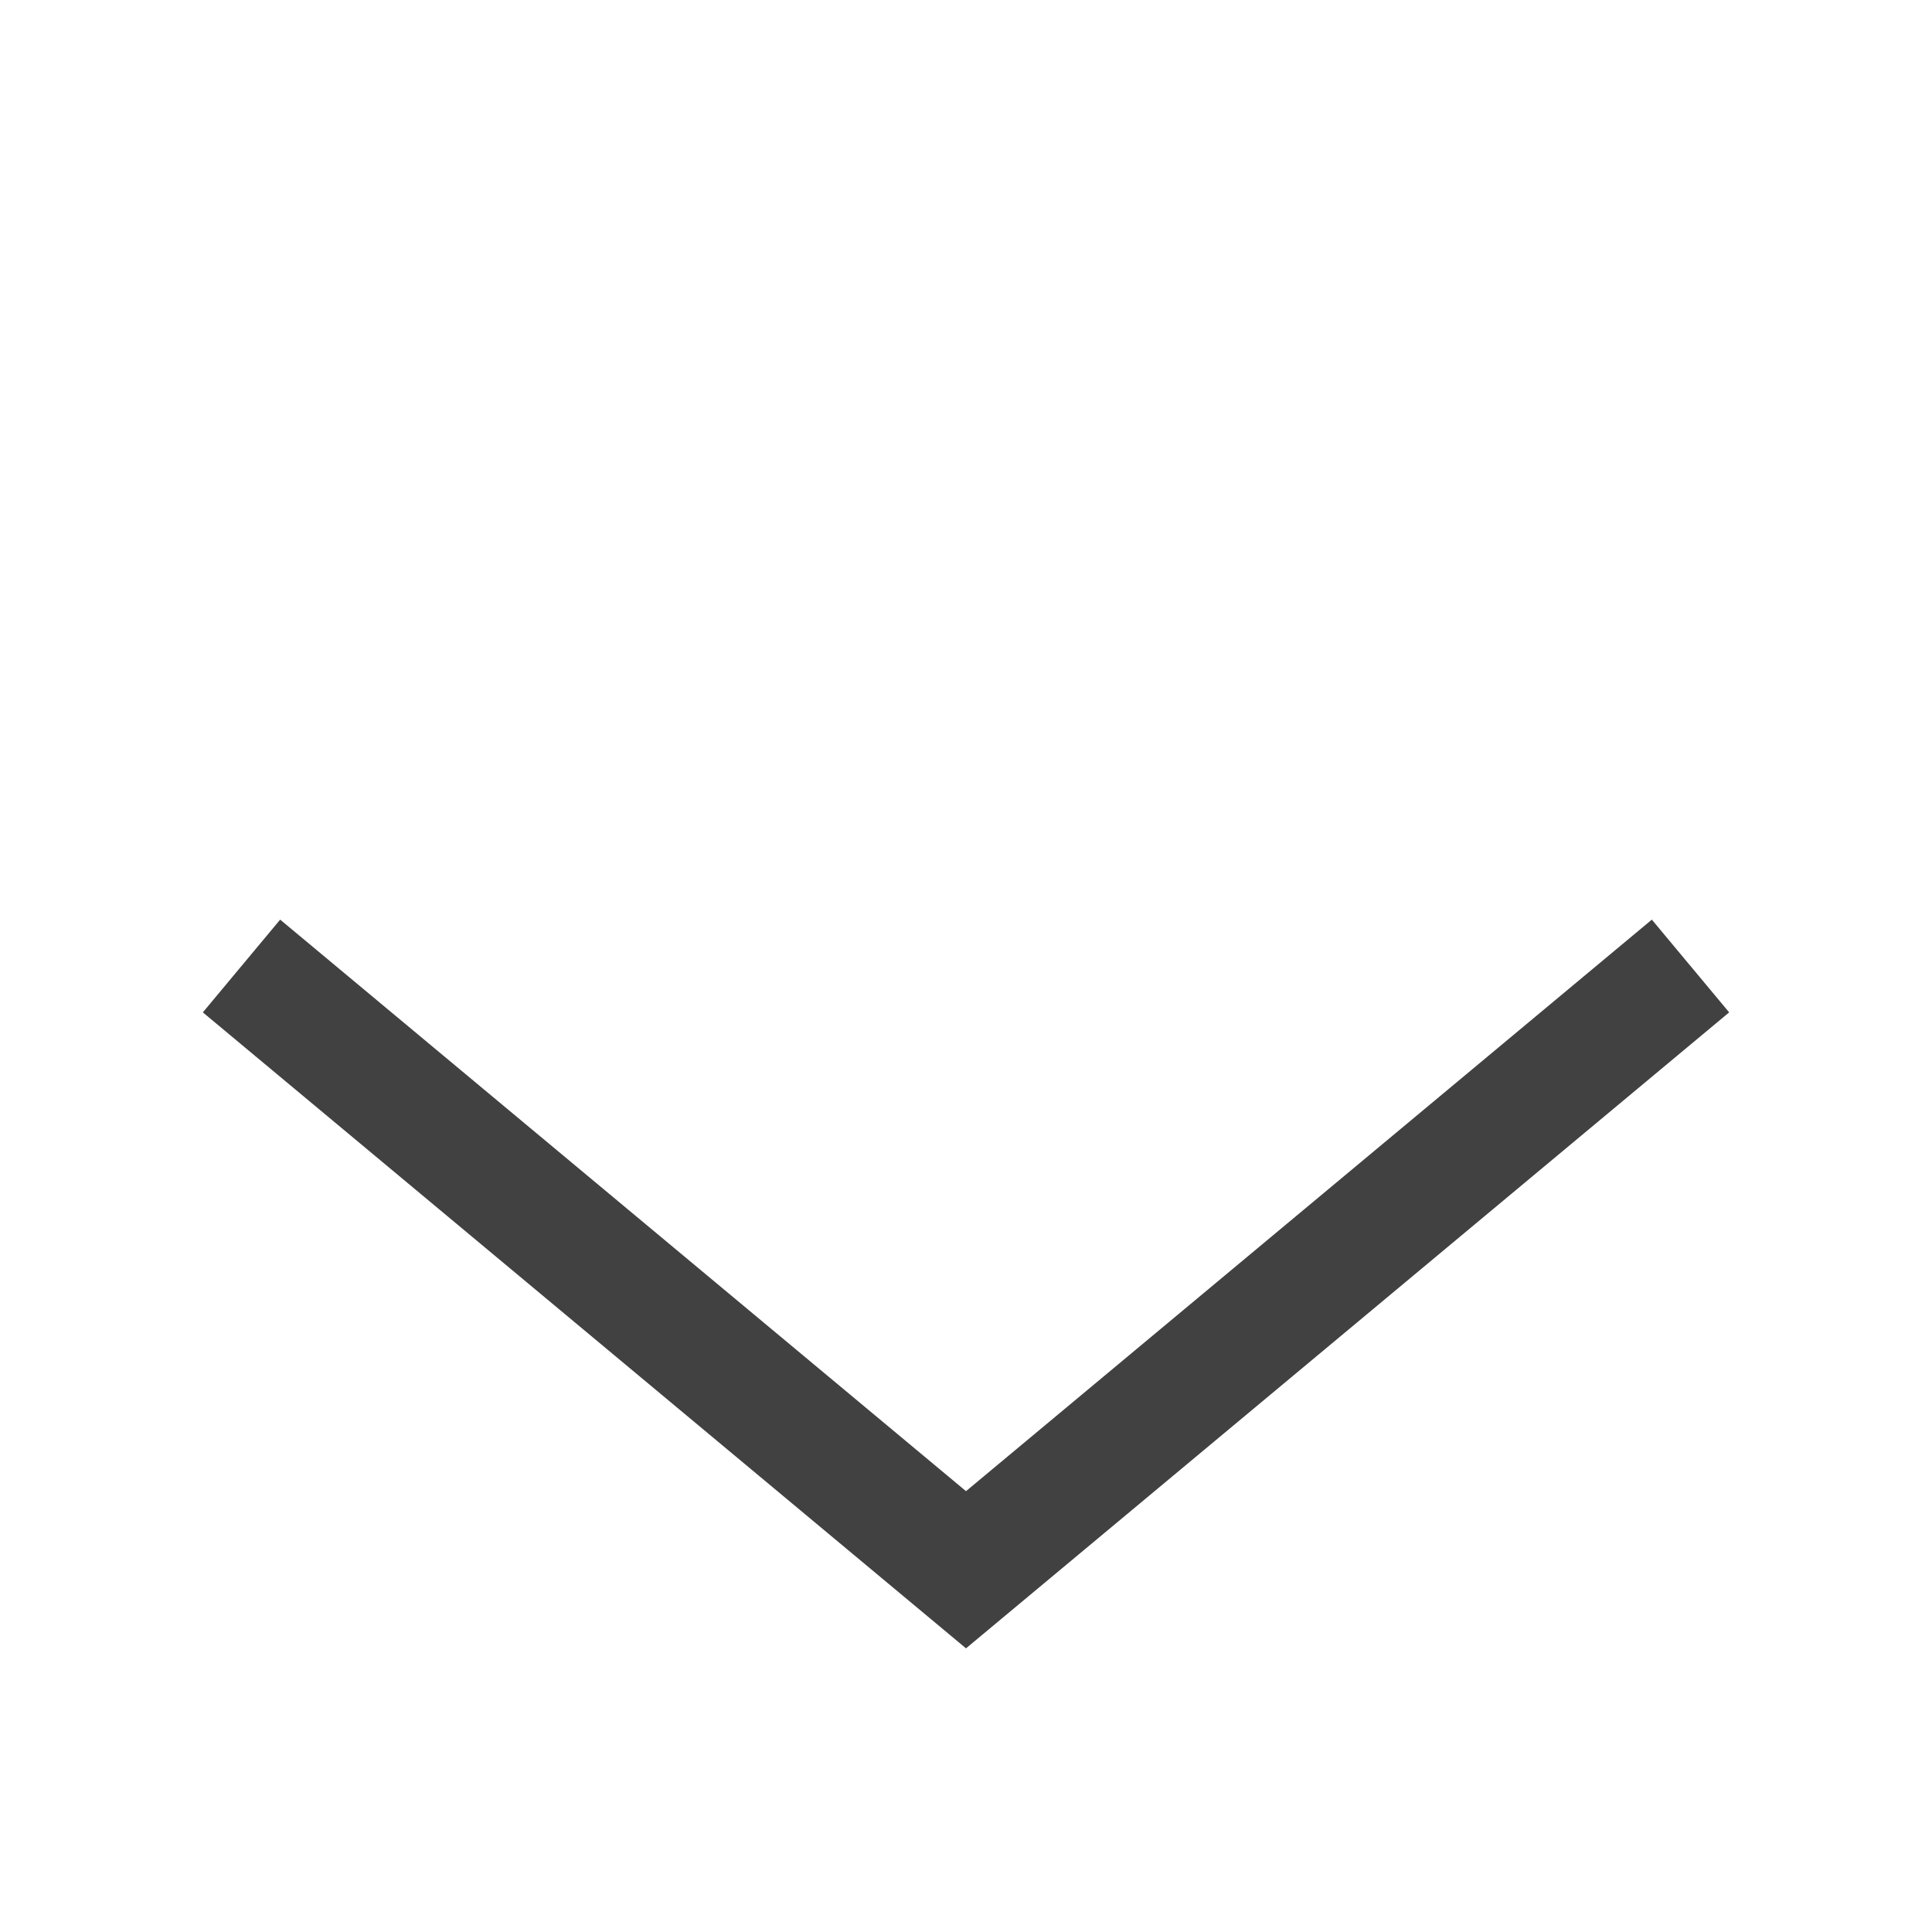 <?xml version="1.0" encoding="UTF-8"?>
<svg width="16px" height="16px" viewBox="0 -2 16 16" version="1.1" xmlns="http://www.w3.org/2000/svg" xmlns:xlink="http://www.w3.org/1999/xlink">
    <!-- Generator: sketchtool 51.2 (57519) - http://www.bohemiancoding.com/sketch -->
    <title>2E67E5FD-AD25-409F-BAFD-D52BB2F2A7EF</title>
    <desc>Created with sketchtool.</desc>
    <defs></defs>
    <g id="Symbols" stroke="none" stroke-width="1" fill="none" fill-rule="evenodd">
        <g id="arrowdown" stroke="#414141">
            <g id="Group-3-Copy-3" transform="translate(8, 8.5) scale(1, -1) rotate(90) translate(-8, -8.5) translate(5.5, 2.5)">
                <polyline id="Path-4" points="5 0 0 6 5 12"></polyline>
            </g>
        </g>
    </g>
</svg>